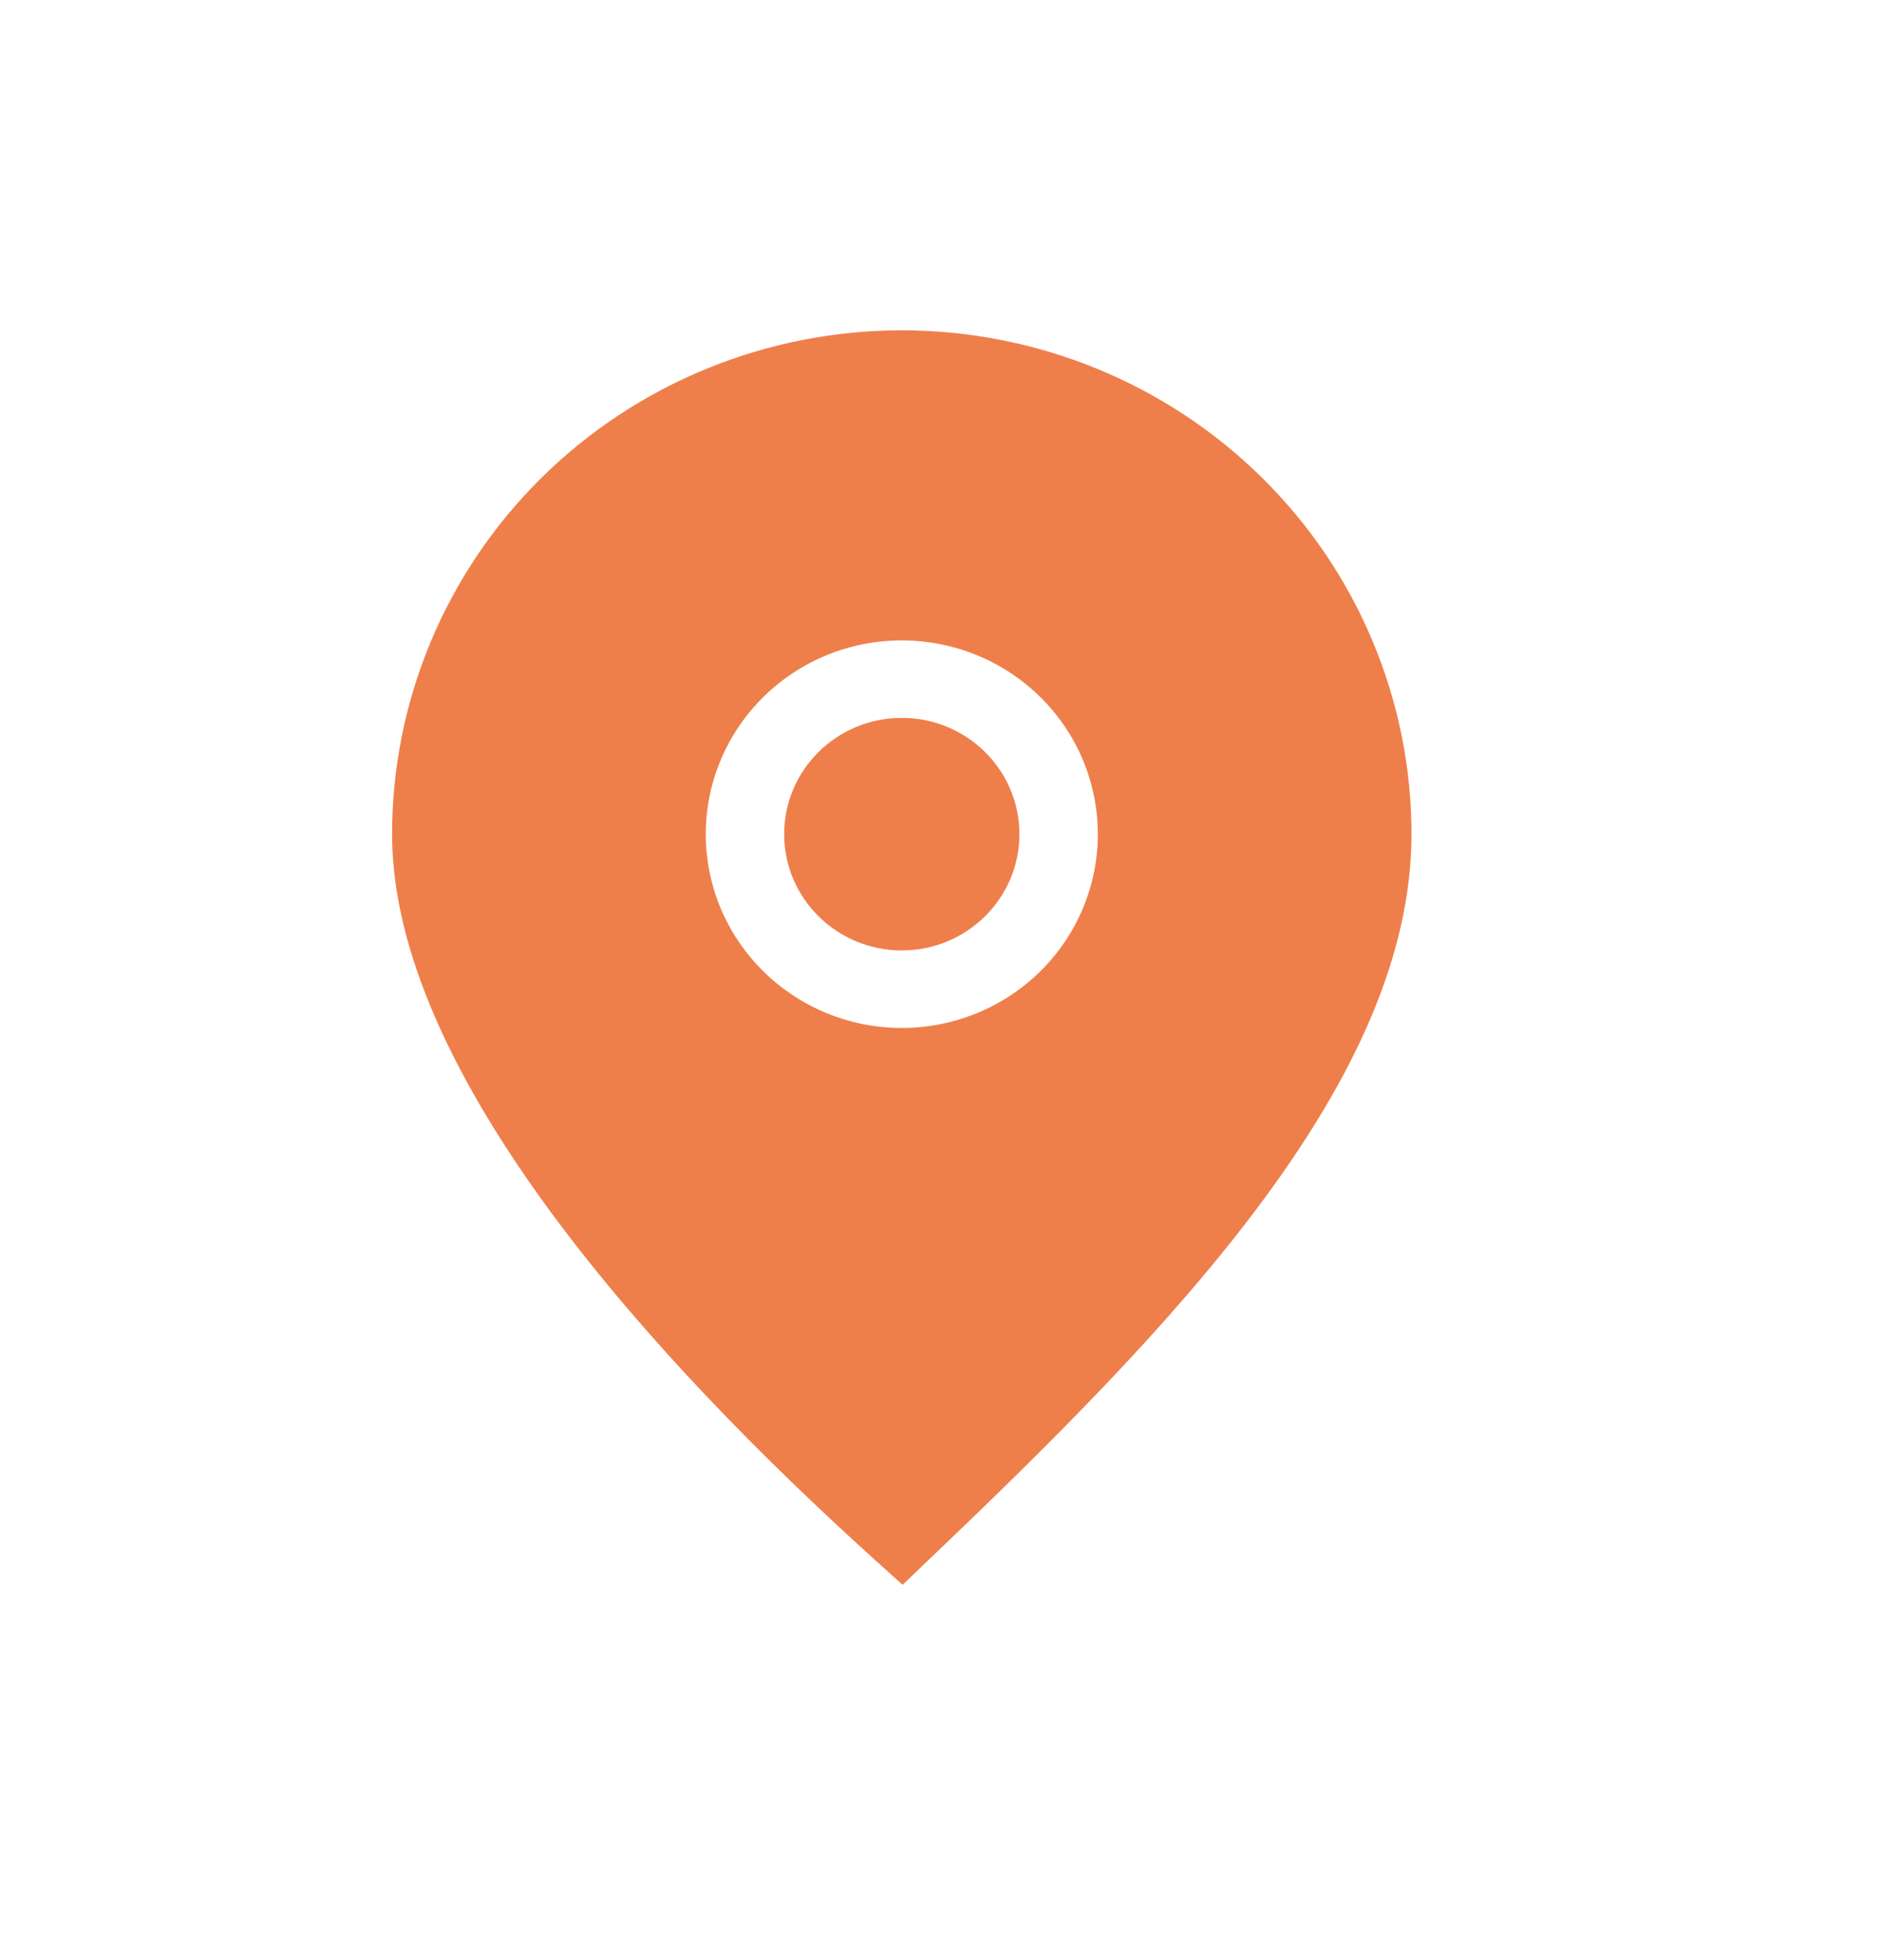 <svg width="24" height="25" viewBox="0 0 24 25" fill="none" xmlns="http://www.w3.org/2000/svg">
<path d="M11.5 12.122C12.328 12.122 13 11.458 13 10.639C13 9.82 12.328 9.156 11.5 9.156C10.672 9.156 10 9.82 10 10.639C10 11.458 10.672 12.122 11.5 12.122Z" fill="#EE7F4B"/>
<path d="M11.5 4.213C9.776 4.213 8.123 4.89 6.904 6.095C5.685 7.3 5 8.935 5 10.639C5 13.694 8.35 17.361 11.165 19.902L11.51 20.213L11.845 19.892C14.96 16.926 18 13.778 18 10.639C18 9.795 17.832 8.96 17.505 8.18C17.179 7.4 16.7 6.692 16.096 6.095C15.493 5.499 14.776 5.025 13.987 4.702C13.199 4.38 12.354 4.213 11.5 4.213ZM11.5 13.111C11.005 13.111 10.522 12.966 10.111 12.694C9.7 12.422 9.38 12.037 9.19 11.585C9.001 11.133 8.952 10.636 9.048 10.157C9.145 9.678 9.383 9.237 9.732 8.892C10.082 8.546 10.527 8.31 11.012 8.215C11.497 8.12 12 8.169 12.457 8.356C12.914 8.543 13.304 8.86 13.579 9.266C13.853 9.672 14 10.15 14 10.639C14 11.294 13.737 11.923 13.268 12.387C12.799 12.85 12.163 13.111 11.5 13.111Z" fill="#EE7F4B"/>
</svg>
